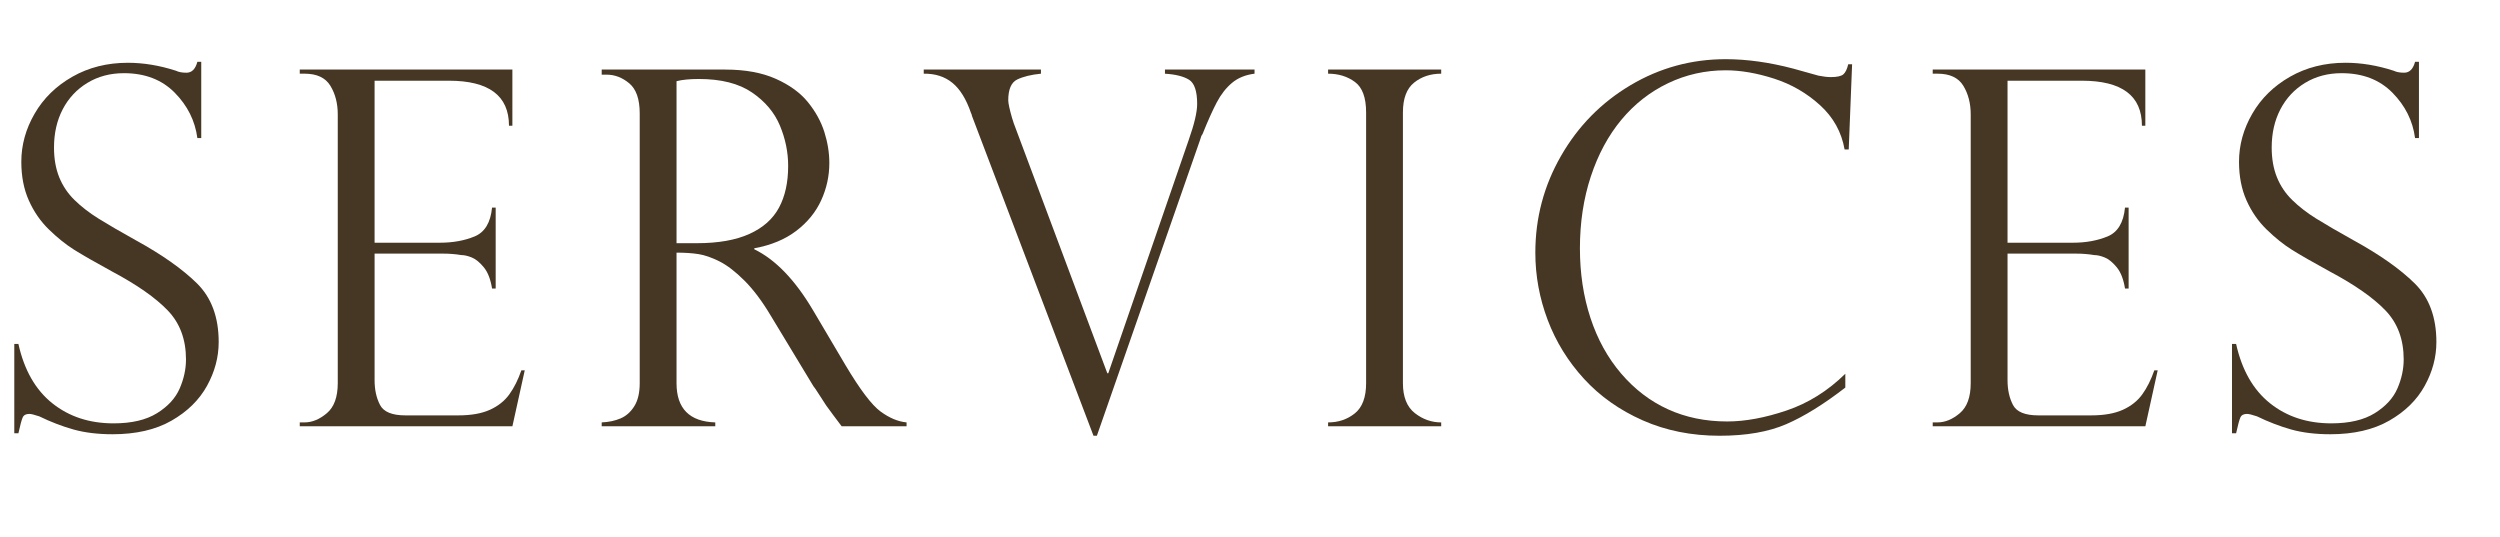 <?xml version="1.0" encoding="utf-8"?>
<!-- Generator: Adobe Illustrator 16.0.0, SVG Export Plug-In . SVG Version: 6.00 Build 0)  -->
<!DOCTYPE svg PUBLIC "-//W3C//DTD SVG 1.1//EN" "http://www.w3.org/Graphics/SVG/1.1/DTD/svg11.dtd">
<svg version="1.1" id="圖層_1" xmlns="http://www.w3.org/2000/svg" xmlns:xlink="http://www.w3.org/1999/xlink" x="0px" y="0px"
	 width="226.832px" height="48.719px" viewBox="0 0 226.832 48.719" enable-background="new 0 0 226.832 48.719"
	 xml:space="preserve">
<g>
	<path fill="#463624" d="M18.26,12.529h-0.352c-0.207-1.566-0.891-2.939-2.055-4.119c-1.166-1.18-2.699-1.77-4.604-1.77
		c-1.246,0-2.352,0.293-3.318,0.879s-1.713,1.385-2.24,2.396s-0.791,2.168-0.791,3.472c0,1.011,0.156,1.908,0.471,2.691
		c0.316,0.784,0.781,1.477,1.396,2.076c0.615,0.602,1.34,1.162,2.176,1.682c0.834,0.52,1.961,1.176,3.383,1.967
		c2.373,1.303,4.219,2.604,5.537,3.9c1.318,1.295,1.979,3.072,1.979,5.328c0,1.377-0.355,2.706-1.066,3.988
		c-0.711,1.281-1.783,2.332-3.219,3.152s-3.217,1.23-5.34,1.23c-1.334,0-2.512-0.143-3.537-0.428
		c-1.025-0.287-2.066-0.686-3.121-1.198c-0.439-0.146-0.74-0.22-0.9-0.22c-0.307,0-0.51,0.109-0.604,0.33
		c-0.096,0.219-0.225,0.695-0.385,1.428H1.297v-8.107H1.67c0.527,2.373,1.553,4.167,3.076,5.383s3.375,1.824,5.559,1.824
		c1.641,0,2.955-0.309,3.943-0.924c0.99-0.615,1.674-1.361,2.055-2.24s0.572-1.758,0.572-2.637c0-1.816-0.553-3.3-1.66-4.449
		c-1.105-1.15-2.787-2.326-5.041-3.527c-1.555-0.85-2.703-1.509-3.451-1.978c-0.746-0.469-1.504-1.077-2.273-1.823
		c-0.77-0.748-1.381-1.63-1.834-2.648c-0.455-1.018-0.682-2.186-0.682-3.504c0-1.523,0.402-2.981,1.209-4.373
		C3.948,8.919,5.09,7.803,6.571,6.959c1.479-0.842,3.156-1.263,5.031-1.263c1.42,0,2.879,0.241,4.373,0.726
		c0.232,0.117,0.549,0.176,0.943,0.176c0.484,0,0.814-0.33,0.99-0.989h0.352V12.529z"/>
	<path fill="#463624" d="M27.198,6.686V6.312H46.49v5.098h-0.308c0-2.725-1.816-4.087-5.449-4.087h-6.746v14.699h5.934
		c1.171,0,2.219-0.189,3.142-0.57s1.45-1.253,1.582-2.615h0.329v7.339h-0.329c-0.132-0.835-0.381-1.476-0.747-1.923
		c-0.366-0.446-0.729-0.743-1.088-0.89c-0.358-0.146-0.678-0.22-0.955-0.22c-0.527-0.088-1.077-0.132-1.648-0.132h-6.219v11.491
		c0,0.865,0.165,1.611,0.495,2.242c0.329,0.629,1.095,0.944,2.296,0.944h4.813c1.156,0,2.109-0.169,2.855-0.505
		c0.748-0.338,1.337-0.807,1.77-1.406c0.432-0.602,0.794-1.326,1.088-2.176h0.307l-1.12,5.076H27.198v-0.352h0.439
		c0.688,0,1.362-0.279,2.021-0.836s0.988-1.465,0.988-2.725V10.377c0-0.996-0.223-1.861-0.67-2.594
		c-0.446-0.732-1.227-1.098-2.34-1.098H27.198z"/>
	<path fill="#463624" d="M55.033,6.773h-0.439V6.312h11.206c1.802,0,3.329,0.278,4.581,0.835c1.253,0.557,2.227,1.264,2.923,2.121
		c0.695,0.855,1.193,1.761,1.494,2.713c0.3,0.952,0.45,1.89,0.45,2.813c0,1.172-0.245,2.297-0.736,3.373
		c-0.49,1.076-1.245,2.003-2.263,2.779c-1.019,0.776-2.289,1.304-3.813,1.582v0.088c1.934,0.938,3.721,2.798,5.361,5.581
		l2.922,4.944c1.318,2.211,2.377,3.61,3.176,4.196c0.798,0.586,1.585,0.915,2.361,0.989v0.352h-5.889
		c-0.249-0.322-0.482-0.634-0.703-0.934c-0.219-0.301-0.454-0.619-0.703-0.957c-0.146-0.219-0.362-0.553-0.647-1
		c-0.286-0.445-0.458-0.699-0.517-0.758l-3.867-6.394c-0.776-1.304-1.571-2.362-2.384-3.175c-0.813-0.813-1.571-1.396-2.274-1.747
		s-1.337-0.571-1.9-0.659c-0.564-0.088-1.228-0.132-1.988-0.132v11.843c0,2.301,1.171,3.486,3.516,3.561v0.352H54.593v-0.352
		c0.645-0.029,1.216-0.15,1.714-0.363c0.498-0.212,0.912-0.578,1.241-1.098c0.33-0.521,0.495-1.221,0.495-2.1V10.289
		c0-1.289-0.315-2.197-0.945-2.725S55.78,6.773,55.033,6.773z M61.383,22.066h1.846c1.934,0,3.519-0.279,4.757-0.836
		c1.237-0.557,2.135-1.352,2.691-2.383c0.557-1.033,0.835-2.297,0.835-3.791c0-1.245-0.249-2.465-0.747-3.658
		s-1.344-2.197-2.538-3.01c-1.193-0.814-2.801-1.221-4.822-1.221c-0.821,0-1.494,0.066-2.021,0.198V22.066z"/>
	<path fill="#463624" d="M113.828,6.312v0.374c-0.82,0.102-1.502,0.381-2.044,0.834c-0.542,0.455-1.003,1.045-1.384,1.77
		s-0.813,1.688-1.296,2.889c-0.074,0.074-0.147,0.25-0.221,0.527l-9.359,26.829h-0.309L88.186,10.508
		c0-0.059-0.03-0.146-0.088-0.264C87.672,9,87.113,8.092,86.417,7.52c-0.695-0.57-1.563-0.85-2.604-0.834V6.312h10.635v0.374
		c-0.894,0.088-1.611,0.264-2.153,0.527s-0.813,0.893-0.813,1.889c0,0.264,0.117,0.807,0.352,1.627
		c0.029,0.072,0.056,0.15,0.077,0.23c0.022,0.08,0.04,0.143,0.056,0.187l8.503,22.72h0.088l7.295-21.16
		c0.513-1.449,0.769-2.541,0.769-3.273c0-1.157-0.245-1.89-0.735-2.197c-0.491-0.308-1.22-0.49-2.187-0.549V6.312H113.828z"/>
	<path fill="#463624" d="M130.764,6.312v0.374c-0.967,0-1.788,0.271-2.461,0.813c-0.675,0.542-1.012,1.443-1.012,2.703v24.564
		c0,1.246,0.359,2.15,1.077,2.715c0.718,0.563,1.517,0.846,2.396,0.846v0.352h-10.262v-0.352c0.938,0,1.747-0.275,2.428-0.824
		c0.682-0.549,1.021-1.461,1.021-2.736V10.201c0-1.348-0.34-2.271-1.021-2.77c-0.681-0.498-1.49-0.746-2.428-0.746V6.312H130.764z"
		/>
	<path fill="#463624" d="M167.74,13.563h-0.374c-0.278-1.582-1.021-2.922-2.23-4.021c-1.208-1.098-2.597-1.9-4.163-2.406
		c-1.568-0.504-3.033-0.758-4.395-0.758c-1.861,0-3.607,0.393-5.241,1.176c-1.633,0.784-3.043,1.891-4.229,3.318
		s-2.109,3.143-2.769,5.141c-0.659,2-0.989,4.172-0.989,6.516c0,2.271,0.319,4.377,0.956,6.316c0.638,1.941,1.567,3.627,2.791,5.055
		c1.223,1.428,2.64,2.508,4.251,3.24s3.398,1.1,5.361,1.1c1.641,0,3.442-0.334,5.406-1c1.962-0.666,3.734-1.776,5.316-3.329v1.253
		c-1.948,1.508-3.731,2.614-5.35,3.317c-1.619,0.703-3.637,1.055-6.054,1.055c-2.549,0-4.874-0.466-6.977-1.396
		c-2.102-0.93-3.878-2.186-5.328-3.768s-2.549-3.362-3.296-5.34s-1.121-4.014-1.121-6.108c0-3.149,0.776-6.075,2.33-8.778
		c1.552-2.703,3.654-4.841,6.306-6.416c2.651-1.574,5.529-2.361,8.636-2.361c1.918,0,3.962,0.285,6.13,0.856l2.285,0.638
		c0.439,0.088,0.813,0.131,1.12,0.131c0.572,0,0.952-0.084,1.143-0.252s0.337-0.473,0.439-0.912h0.352L167.74,13.563z"/>
	<path fill="#463624" d="M175.36,6.686V6.312h19.292v5.098h-0.308c0-2.725-1.816-4.087-5.449-4.087h-6.746v14.699h5.934
		c1.171,0,2.219-0.189,3.142-0.57s1.45-1.253,1.582-2.615h0.329v7.339h-0.329c-0.132-0.835-0.381-1.476-0.747-1.923
		c-0.366-0.446-0.729-0.743-1.088-0.89c-0.358-0.146-0.678-0.22-0.955-0.22c-0.527-0.088-1.077-0.132-1.648-0.132h-6.219v11.491
		c0,0.865,0.165,1.611,0.495,2.242c0.329,0.629,1.095,0.944,2.296,0.944h4.813c1.156,0,2.109-0.169,2.855-0.505
		c0.748-0.338,1.337-0.807,1.77-1.406c0.432-0.602,0.794-1.326,1.088-2.176h0.307l-1.12,5.076H175.36v-0.352h0.439
		c0.688,0,1.362-0.279,2.021-0.836s0.988-1.465,0.988-2.725V10.377c0-0.996-0.223-1.861-0.67-2.594
		c-0.446-0.732-1.227-1.098-2.34-1.098H175.36z"/>
	<path fill="#463624" d="M219.477,12.529h-0.352c-0.205-1.566-0.891-2.939-2.055-4.119s-2.699-1.77-4.604-1.77
		c-1.244,0-2.352,0.293-3.318,0.879s-1.713,1.385-2.24,2.396s-0.791,2.168-0.791,3.472c0,1.011,0.158,1.908,0.473,2.691
		c0.314,0.784,0.779,1.477,1.395,2.076c0.615,0.602,1.34,1.162,2.176,1.682c0.834,0.52,1.963,1.176,3.383,1.967
		c2.373,1.303,4.219,2.604,5.537,3.9c1.318,1.295,1.979,3.072,1.979,5.328c0,1.377-0.355,2.706-1.066,3.988
		c-0.709,1.281-1.783,2.332-3.219,3.152s-3.215,1.23-5.34,1.23c-1.332,0-2.512-0.143-3.537-0.428
		c-1.025-0.287-2.064-0.686-3.119-1.198c-0.439-0.146-0.74-0.22-0.902-0.22c-0.307,0-0.508,0.109-0.604,0.33
		c-0.096,0.219-0.223,0.695-0.385,1.428h-0.373v-8.107h0.373c0.527,2.373,1.553,4.167,3.076,5.383s3.377,1.824,5.559,1.824
		c1.641,0,2.957-0.309,3.945-0.924s1.674-1.361,2.055-2.24s0.57-1.758,0.57-2.637c0-1.816-0.553-3.3-1.658-4.449
		c-1.105-1.15-2.787-2.326-5.043-3.527c-1.553-0.85-2.703-1.509-3.449-1.978c-0.748-0.469-1.506-1.077-2.275-1.823
		c-0.768-0.748-1.381-1.63-1.834-2.648c-0.455-1.018-0.682-2.186-0.682-3.504c0-1.523,0.402-2.981,1.209-4.373
		c0.805-1.392,1.947-2.508,3.428-3.352c1.479-0.842,3.156-1.263,5.031-1.263c1.422,0,2.879,0.241,4.373,0.726
		c0.234,0.117,0.549,0.176,0.945,0.176c0.482,0,0.813-0.33,0.988-0.989h0.352V12.529z"/>
</g>
</svg>
